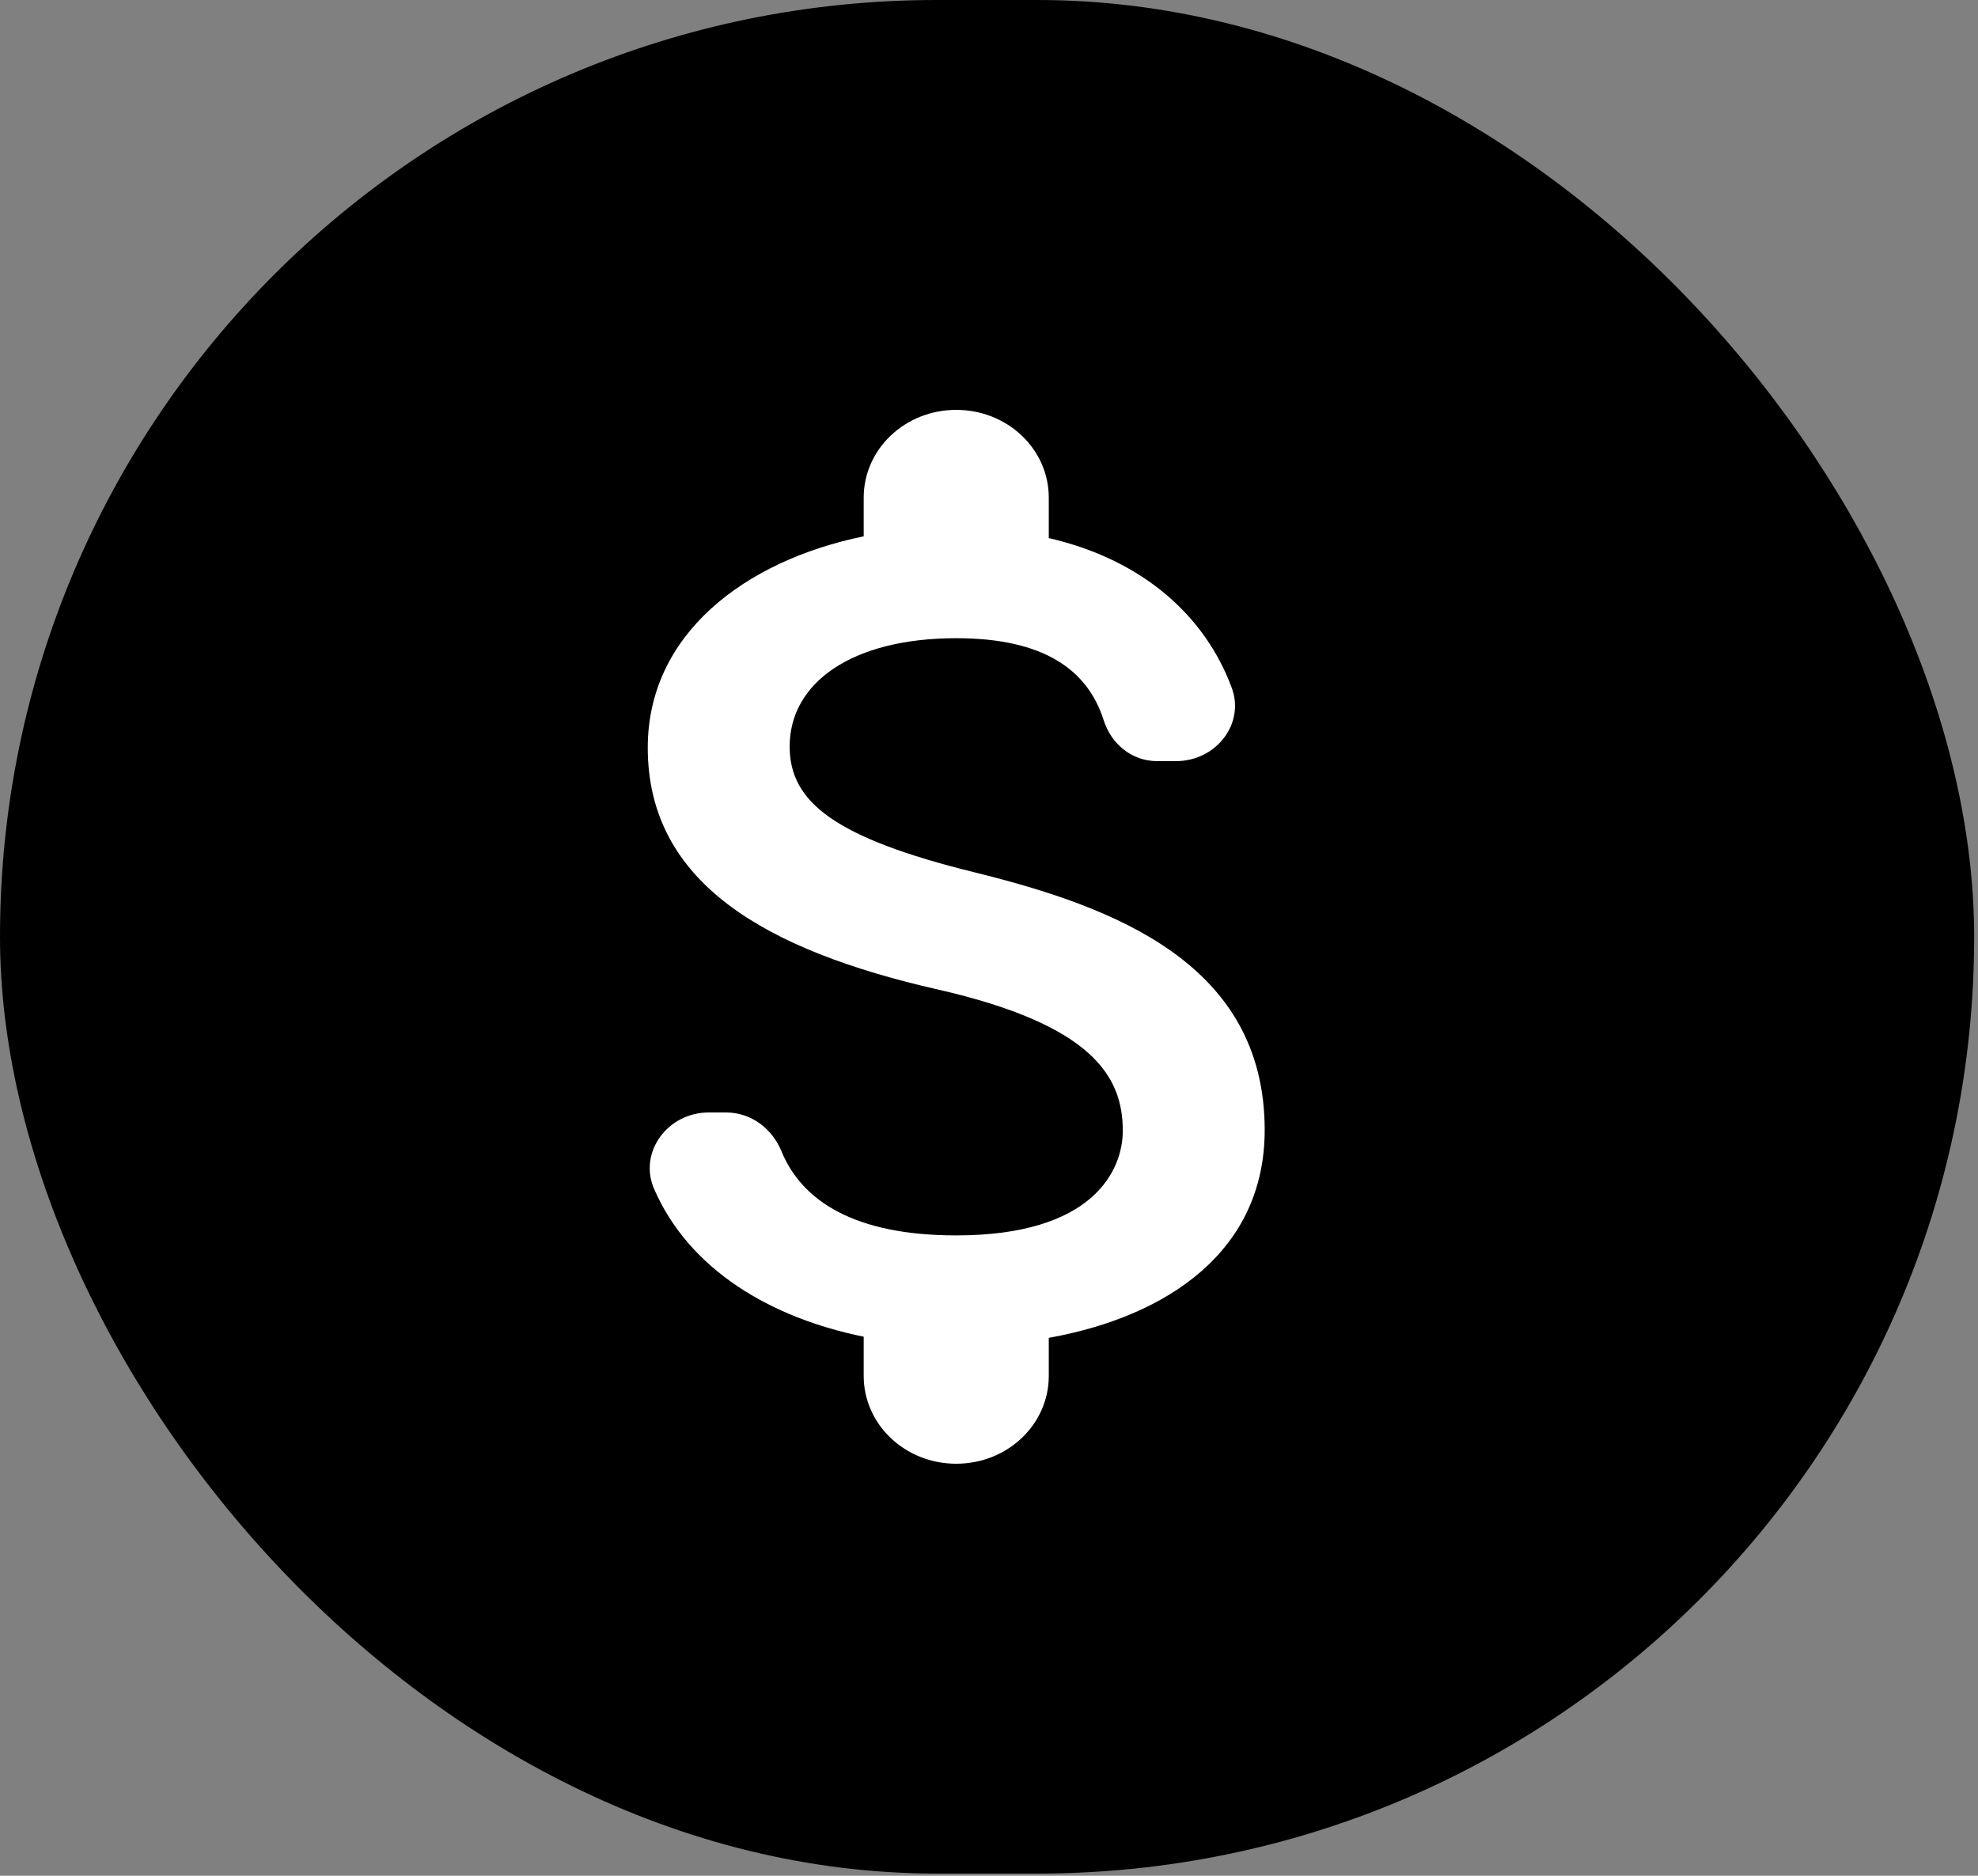 <svg width="58" height="55" viewBox="0 0 58 55" fill="none" xmlns="http://www.w3.org/2000/svg">
<rect x="0" y="0" width="58" height="55" fill="#808080" stroke="none"/>
<rect width="57.887" height="54.936" rx="27.468" fill="black"/>
<g clip-path="url(#clip0_2249_21914)">
<path d="M28.582 25.58C24.475 24.567 23.155 23.52 23.155 21.889C23.155 20.018 24.982 18.713 28.039 18.713C30.608 18.713 31.892 19.64 32.362 21.116C32.58 21.803 33.176 22.318 33.936 22.318H34.479C35.673 22.318 36.523 21.202 36.107 20.138C35.347 18.112 33.575 16.43 30.753 15.777V14.593C30.753 13.168 29.541 12.018 28.039 12.018C26.538 12.018 25.326 13.168 25.326 14.593V15.726C21.816 16.447 18.994 18.61 18.994 21.923C18.994 25.889 22.449 27.863 27.496 29.013C32.019 30.044 32.923 31.554 32.923 33.151C32.923 34.335 32.037 36.224 28.039 36.224C25.054 36.224 23.517 35.211 22.92 33.769C22.648 33.099 22.033 32.619 21.291 32.619H20.785C19.573 32.619 18.723 33.786 19.175 34.85C20.206 37.237 22.612 38.644 25.326 39.194V40.344C25.326 41.769 26.538 42.919 28.039 42.919C29.541 42.919 30.753 41.769 30.753 40.344V39.228C34.28 38.593 37.084 36.653 37.084 33.134C37.084 28.258 32.688 26.593 28.582 25.58Z" fill="white"/>
</g>
<defs>
<clipPath id="clip0_2249_21914">
<rect width="43.415" height="41.202" fill="white" transform="translate(7.236 6.867)"/>
</clipPath>
</defs>
</svg>
